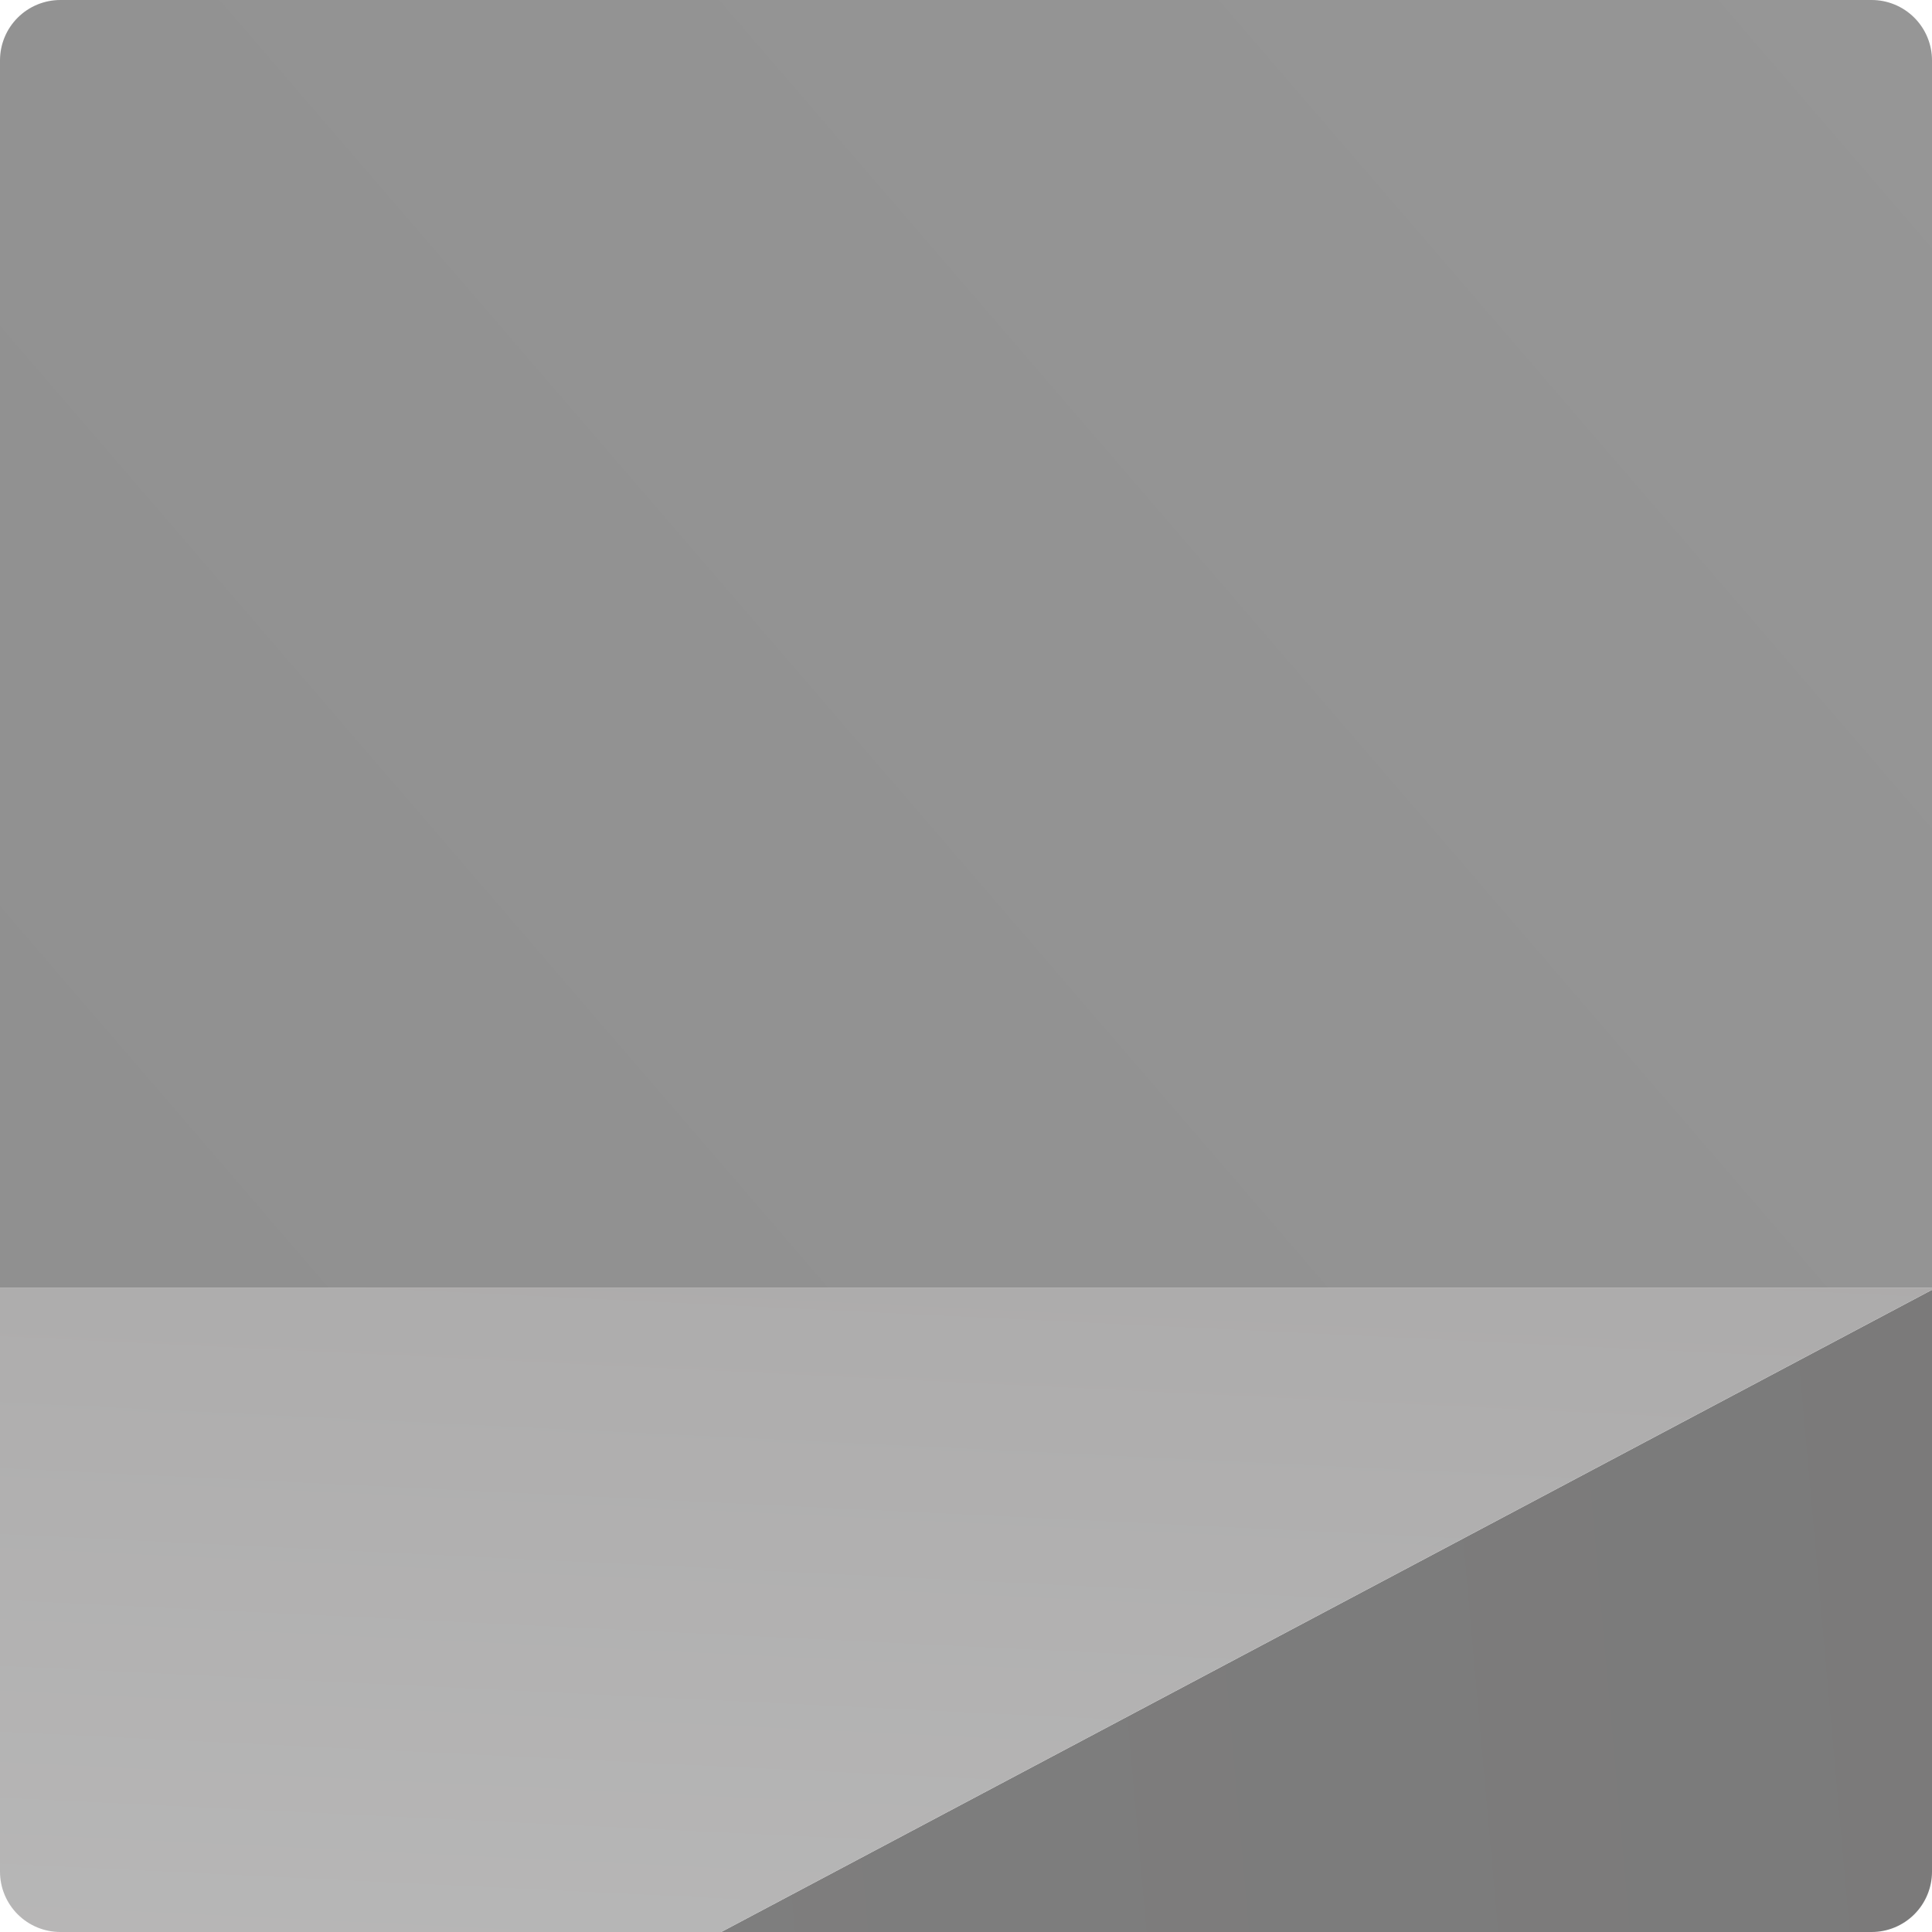 <svg width="96" height="96" fill="none" xmlns="http://www.w3.org/2000/svg"><g clip-path="url(#a)"><g clip-path="url(#b)"><path d="M96.17-55 156-80.5v306H32.066V98L96.17 64V-55Z" fill="url(#c)"/><g style="mix-blend-mode:darken" filter="url(#d)"><path d="M96.17-55 156-80.5 96.17 64V-55Z" fill="url(#e)"/></g><path fill="url(#f)" d="M-566.236-55H96.17V64h-662.406z"/><path d="M-566.236 64H96.17L32.066 98H-643.16l76.924-34Z" fill="url(#g)"/></g></g><defs><linearGradient id="c" x1="198.736" y1="-176.125" x2="-26.648" y2="-156.045" gradientUnits="userSpaceOnUse"><stop stop-color="#747373"/><stop offset="1" stop-color="gray"/><stop offset="1" stop-color="#969595"/></linearGradient><linearGradient id="e" x1="74.802" y1="-106" x2="-2.038" y2="-47.604" gradientUnits="userSpaceOnUse"><stop offset="1" stop-color="#C5C5C5"/></linearGradient><linearGradient id="f" x1="-566.236" y1="36.375" x2="332.306" y2="-737.206" gradientUnits="userSpaceOnUse"><stop stop-color="#7A7A7A"/><stop offset="1" stop-color="#B9B9B9"/></linearGradient><linearGradient id="g" x1="-391.019" y1="6.625" x2="-397.359" y2="138.378" gradientUnits="userSpaceOnUse"><stop stop-color="#A3A1A1"/><stop offset=".645" stop-color="#BBB"/></linearGradient><clipPath id="a"><path d="M0 3a3 3 0 0 1 3-3h90a3 3 0 0 1 3 3v90a3 3 0 0 1-3 3H3a3 3 0 0 1-3-3V3Z" fill="#fff"/></clipPath><clipPath id="b"><path fill="#fff" transform="translate(-750 -191)" d="M0 0h906v408H0z"/></clipPath><filter id="d" x="94.17" y="-82.5" width="63.83" height="148.5" filterUnits="userSpaceOnUse" color-interpolation-filters="sRGB"><feFlood flood-opacity="0" result="BackgroundImageFix"/><feBlend in="SourceGraphic" in2="BackgroundImageFix" result="shape"/><feGaussianBlur stdDeviation="1" result="effect1_foregroundBlur_66_4903"/></filter></defs></svg>